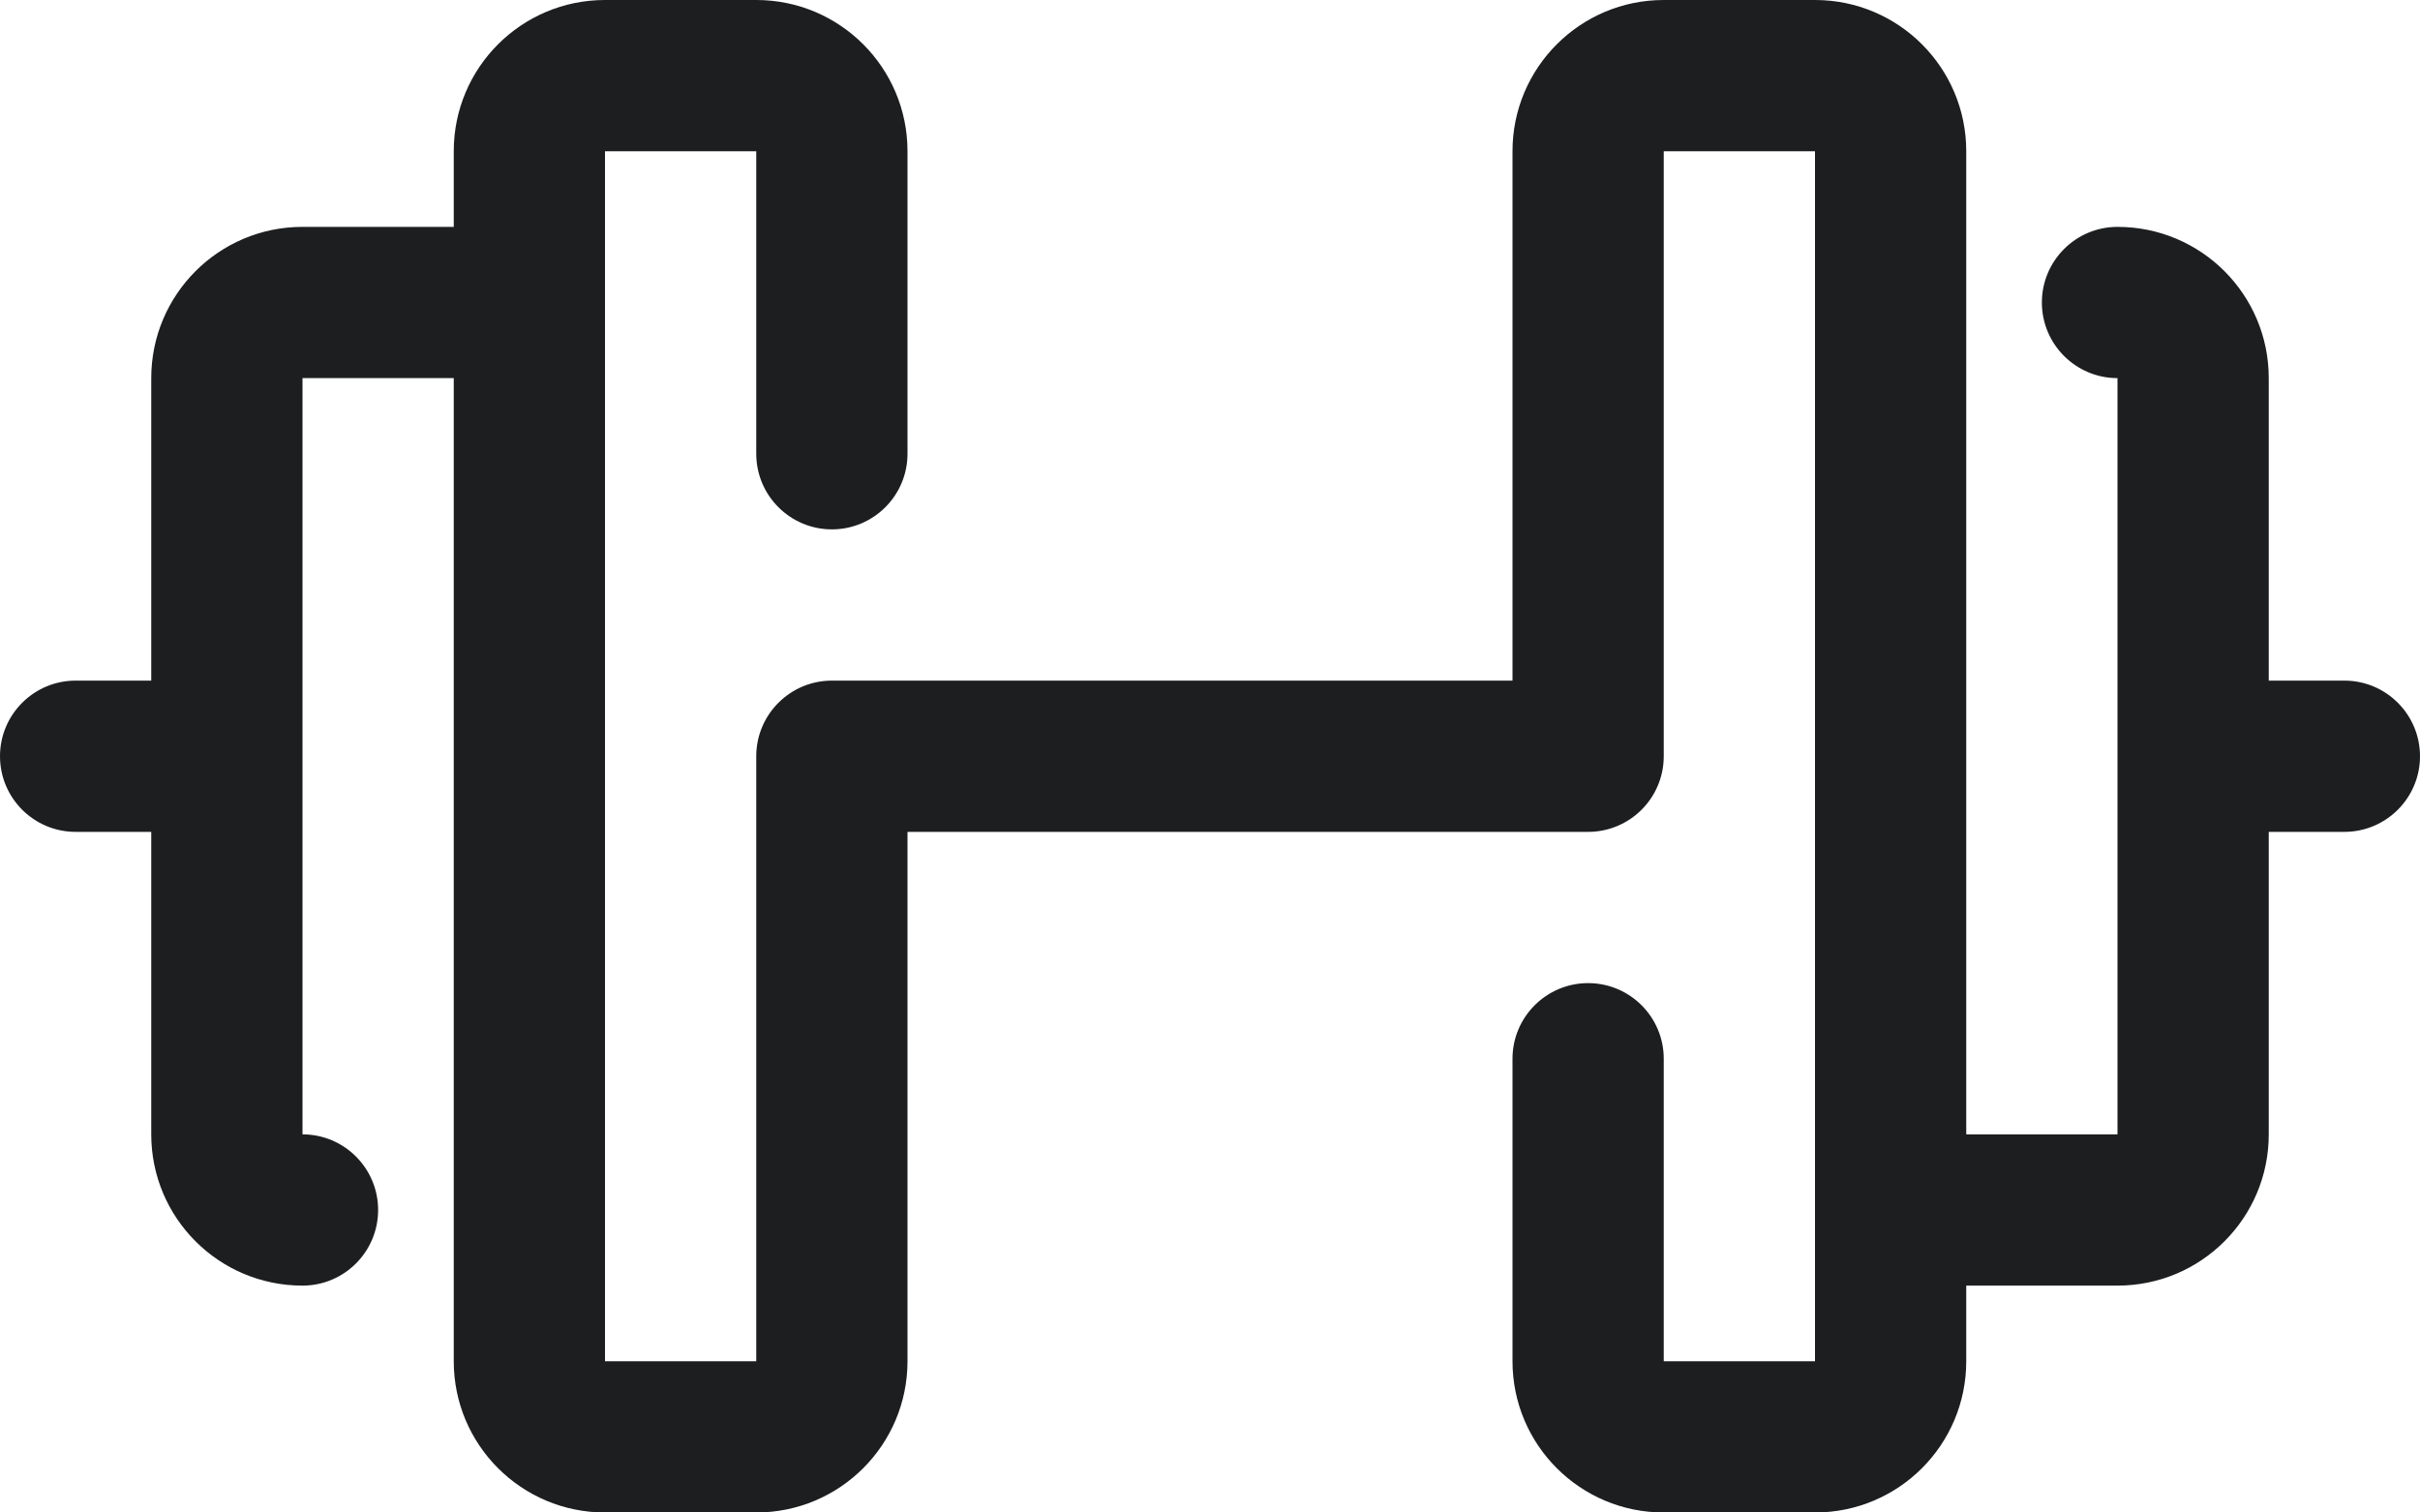 <?xml version="1.0" encoding="UTF-8"?> <svg xmlns="http://www.w3.org/2000/svg" width="32" height="20" viewBox="0 0 32 20" fill="none"><path id="home" fill-rule="evenodd" clip-rule="evenodd" d="M10 0C11.105 0 12 0.895 12 2V6C12 6.552 11.552 7 11 7C10.448 7 10 6.552 10 6V2H8V5V15V18H10V10C10 9.448 10.448 9 11 9H20V2C20 0.895 20.895 0 22 0H24C25.105 0 26 0.895 26 2V5V15H28V5C27.448 5 27 4.552 27 4C27 3.448 27.448 3 28 3C29.105 3 30 3.895 30 5V9H31C31.552 9 32 9.448 32 10C32 10.552 31.552 11 31 11H30V15C30 16.105 29.105 17 28 17H26V18C26 19.105 25.105 20 24 20H22C20.895 20 20 19.105 20 18V14C20 13.448 20.448 13 21 13C21.552 13 22 13.448 22 14V18H24V15V5V2H22V10C22 10.552 21.552 11 21 11H12V18C12 19.105 11.105 20 10 20H8C6.895 20 6 19.105 6 18V15V5H4V15C4.552 15 5 15.448 5 16C5 16.552 4.552 17 4 17C2.895 17 2 16.105 2 15V11H1C0.448 11 0 10.552 0 10C0 9.448 0.448 9 1 9H2V5C2 3.895 2.895 3 4 3H6V2C6 0.895 6.895 0 8 0H10Z" fill="#1D1E1F"></path></svg> 